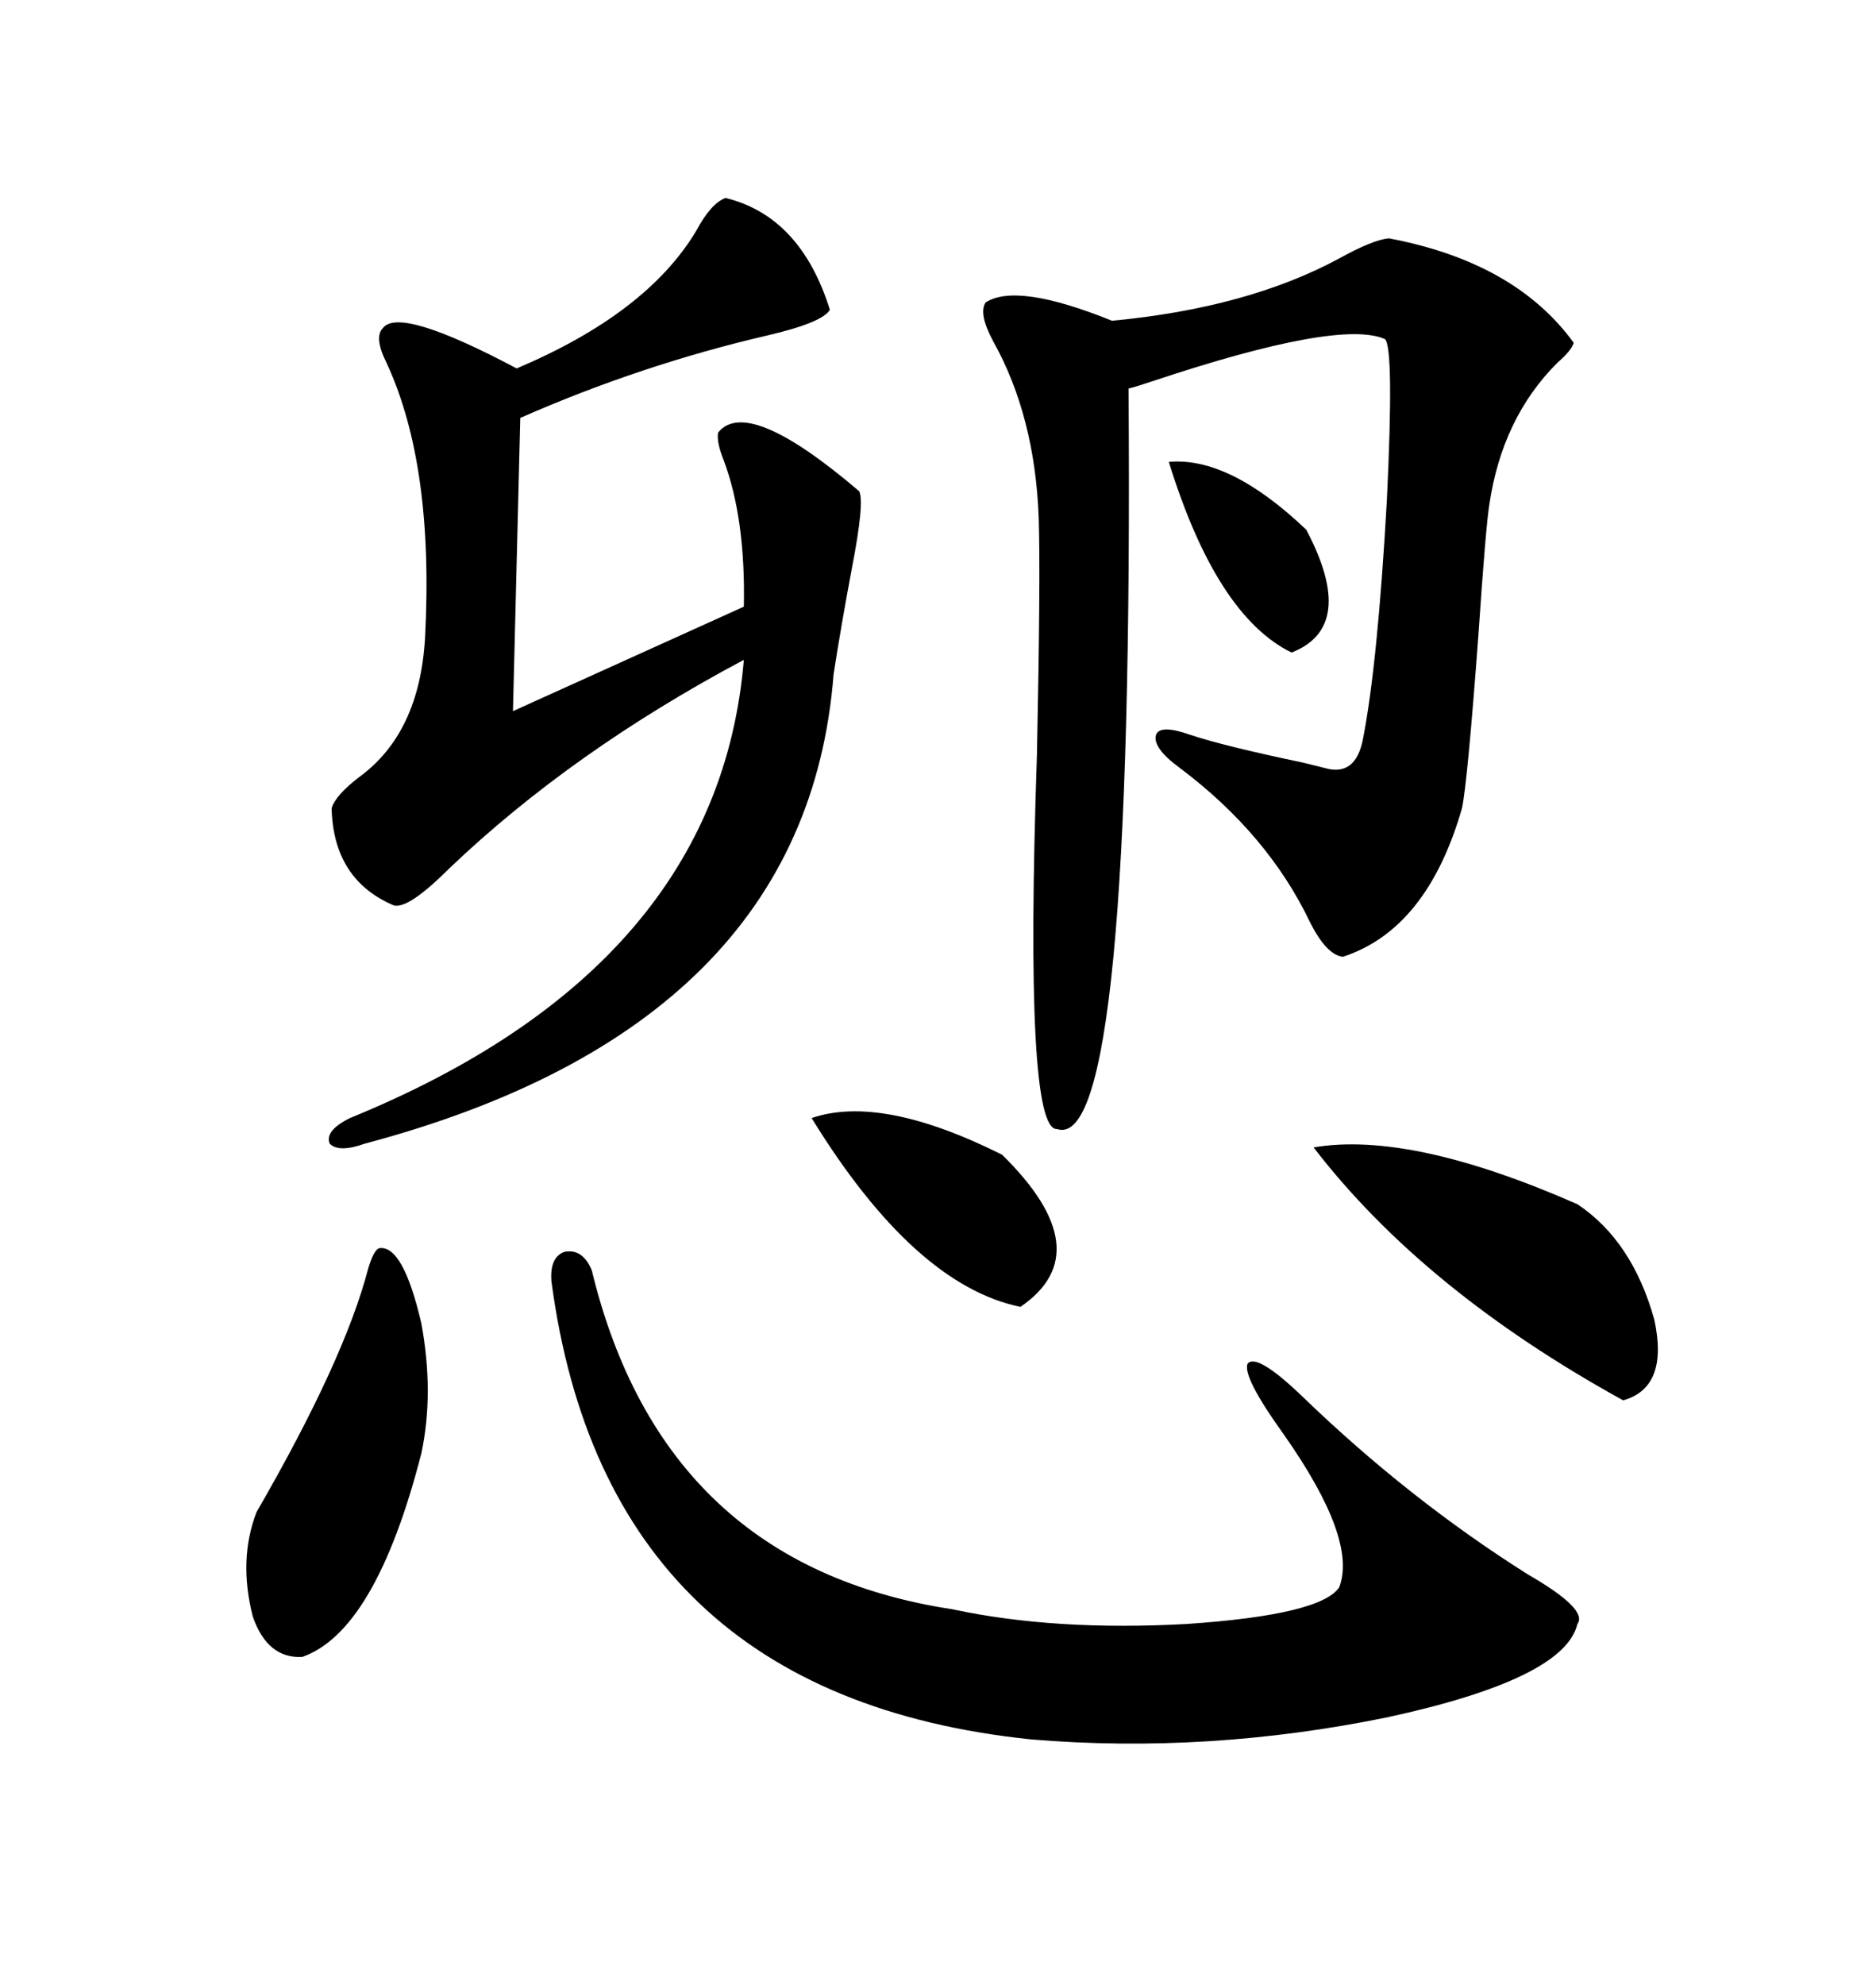 <svg xmlns="http://www.w3.org/2000/svg" xmlns:xlink="http://www.w3.org/1999/xlink" width="300" height="317.285"><path d="M222.07 38.09L222.07 38.09Q242.29 41.89 251.66 54.79L251.66 54.79Q251.37 55.96 249.02 58.01L249.02 58.01Q240.23 66.80 238.18 80.57L238.18 80.57Q237.60 84.08 236.43 101.37L236.43 101.37Q234.67 125.10 233.79 129.20L233.79 129.20Q228.22 148.54 214.75 152.93L214.75 152.93Q212.11 152.64 209.47 147.36L209.47 147.36Q202.73 133.30 188.67 122.75L188.67 122.75Q184.28 119.53 184.86 117.48L184.86 117.48Q185.45 115.72 190.43 117.48L190.43 117.48Q195.70 119.24 208.30 121.88L208.30 121.88Q210.64 122.46 211.82 122.75L211.82 122.75Q216.80 124.22 217.97 118.07L217.97 118.07Q220.31 106.05 221.78 79.98L221.78 79.98Q222.95 55.66 221.48 54.20L221.48 54.20Q214.16 50.98 184.28 60.94L184.28 60.94Q181.64 61.82 180.47 62.11L180.47 62.11Q181.35 184.57 169.04 180.47L169.04 180.47Q163.77 180.76 165.82 120.70L165.82 120.70Q166.41 92.29 166.11 82.91L166.11 82.91Q165.53 66.50 158.79 54.49L158.79 54.49Q156.45 50.10 157.62 48.34L157.62 48.34Q162.60 45.12 177.83 51.27L177.83 51.27Q199.51 49.22 214.16 41.31L214.16 41.31Q219.43 38.38 222.07 38.09ZM116.02 31.64L116.02 31.64Q128.03 34.57 132.71 49.51L132.71 49.51Q131.54 51.56 122.75 53.61L122.75 53.61Q102.54 58.30 83.20 66.80L83.20 66.80L82.03 113.67L118.95 96.97Q119.24 82.91 115.72 73.54L115.72 73.54Q114.55 70.61 114.84 69.14L114.84 69.14Q119.53 63.28 137.40 78.52L137.40 78.52Q138.28 80.27 136.23 90.82L136.23 90.82Q134.47 100.20 133.30 107.81L133.30 107.81Q128.91 164.06 58.30 182.81L58.30 182.81Q54.20 184.28 52.73 182.81L52.73 182.81Q51.86 180.76 55.96 178.71L55.96 178.71Q114.84 154.69 118.95 105.47L118.95 105.47Q91.41 120.12 71.78 138.87L71.78 138.87Q65.33 145.31 62.99 144.73L62.99 144.73Q53.32 140.63 53.03 129.20L53.03 129.20Q53.61 127.15 57.42 124.22L57.42 124.22Q67.09 117.19 67.97 101.95L67.97 101.95Q69.43 74.41 61.82 58.01L61.82 58.01Q59.77 53.91 61.23 52.44L61.23 52.44Q63.87 48.93 82.62 58.89L82.62 58.89Q103.42 50.10 111.33 36.91L111.33 36.91Q113.67 32.52 116.02 31.64ZM88.18 204.79L88.18 204.79Q87.89 200.98 90.23 200.10L90.23 200.10Q93.16 199.51 94.63 203.03L94.63 203.03Q106.05 250.20 152.34 257.23L152.34 257.23Q168.75 260.74 189.84 259.57L189.84 259.57Q211.23 258.11 214.16 253.71L214.16 253.71Q217.09 246.09 205.37 229.39L205.37 229.39Q198.63 220.02 199.51 217.97L199.51 217.97Q200.98 216.21 208.30 223.24L208.30 223.24Q225.29 239.65 244.34 251.66L244.34 251.66Q254.00 257.23 252.25 259.57L252.25 259.57Q250.20 268.36 221.78 274.51L221.78 274.51Q193.07 280.37 164.94 278.03L164.94 278.03Q96.97 271.00 88.18 204.79ZM252.25 192.48L252.25 192.48Q261.04 198.34 264.55 210.94L264.55 210.94Q266.89 221.78 259.57 223.83L259.57 223.83Q227.64 206.25 210.06 183.40L210.06 183.40Q225.59 180.76 252.25 192.48ZM60.64 199.51L60.64 199.51Q64.45 198.93 67.38 211.52L67.38 211.52Q69.43 222.66 67.38 232.32L67.38 232.32Q60.06 260.74 48.34 264.84L48.34 264.84Q42.77 265.14 40.43 258.40L40.43 258.40Q38.09 249.32 41.02 241.70L41.02 241.70Q55.08 217.38 58.89 202.73L58.89 202.73Q59.77 199.80 60.64 199.51ZM129.79 178.71L129.79 178.71Q140.92 174.90 160.25 184.57L160.25 184.57Q176.07 200.10 163.18 208.89L163.18 208.89Q146.19 205.37 129.79 178.71ZM186.91 73.83L186.91 73.83Q196.58 72.95 208.89 84.67L208.89 84.67Q217.09 100.20 206.54 104.30L206.54 104.30Q194.53 98.44 186.91 73.83Z"/></svg>